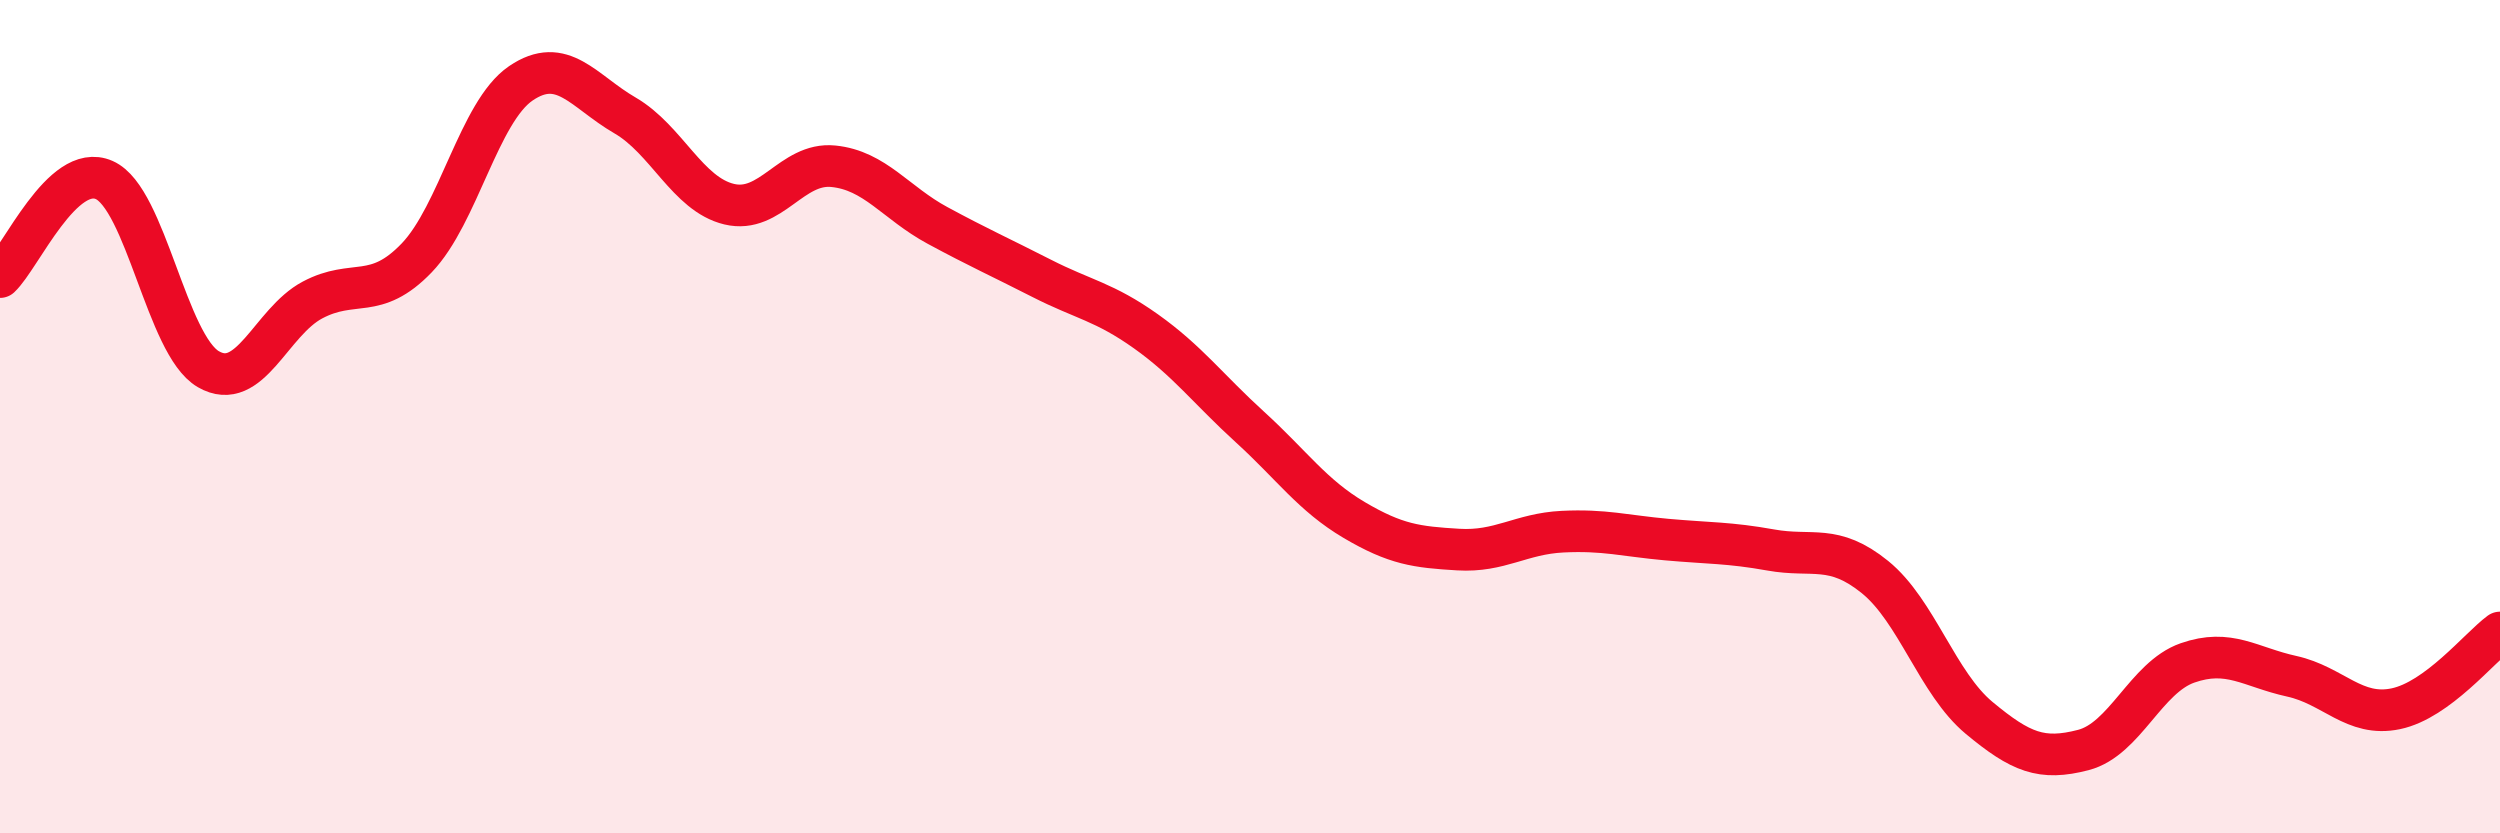 
    <svg width="60" height="20" viewBox="0 0 60 20" xmlns="http://www.w3.org/2000/svg">
      <path
        d="M 0,6.65 C 0.5,6.18 1.5,3.88 2.5,4.32 C 3.5,4.76 4,8.28 5,8.86 C 6,9.44 6.5,7.73 7.5,7.2 C 8.5,6.67 9,7.23 10,6.19 C 11,5.15 11.5,2.68 12.5,2 C 13.5,1.32 14,2.19 15,2.77 C 16,3.35 16.5,4.66 17.5,4.9 C 18.5,5.14 19,3.89 20,3.99 C 21,4.09 21.5,4.87 22.5,5.41 C 23.5,5.95 24,6.17 25,6.68 C 26,7.19 26.5,7.24 27.5,7.95 C 28.5,8.66 29,9.34 30,10.25 C 31,11.16 31.5,11.89 32.5,12.48 C 33.5,13.07 34,13.13 35,13.19 C 36,13.25 36.5,12.81 37.5,12.76 C 38.5,12.71 39,12.86 40,12.95 C 41,13.04 41.5,13.02 42.5,13.2 C 43.5,13.38 44,13.04 45,13.85 C 46,14.66 46.5,16.4 47.5,17.23 C 48.5,18.06 49,18.26 50,18 C 51,17.74 51.5,16.26 52.5,15.91 C 53.5,15.56 54,16.01 55,16.23 C 56,16.45 56.5,17.22 57.5,17.01 C 58.5,16.8 59.5,15.55 60,15.18L60 20L0 20Z"
        fill="#EB0A25"
        opacity="0.1"
        stroke-linecap="round"
        stroke-linejoin="round"
      />
      <path
        d="M 0,6.65 C 0.5,6.18 1.5,3.88 2.5,4.32 C 3.5,4.76 4,8.28 5,8.86 C 6,9.44 6.5,7.73 7.5,7.2 C 8.5,6.67 9,7.23 10,6.19 C 11,5.15 11.5,2.68 12.5,2 C 13.5,1.32 14,2.19 15,2.77 C 16,3.35 16.5,4.66 17.5,4.9 C 18.5,5.14 19,3.89 20,3.99 C 21,4.09 21.5,4.87 22.5,5.41 C 23.5,5.95 24,6.17 25,6.68 C 26,7.19 26.5,7.24 27.5,7.95 C 28.5,8.66 29,9.34 30,10.25 C 31,11.16 31.5,11.89 32.5,12.48 C 33.5,13.07 34,13.13 35,13.19 C 36,13.25 36.5,12.81 37.5,12.76 C 38.5,12.71 39,12.86 40,12.95 C 41,13.04 41.5,13.02 42.5,13.2 C 43.5,13.38 44,13.04 45,13.85 C 46,14.66 46.5,16.4 47.5,17.23 C 48.5,18.06 49,18.26 50,18 C 51,17.74 51.5,16.26 52.5,15.91 C 53.5,15.56 54,16.01 55,16.23 C 56,16.45 56.5,17.22 57.5,17.01 C 58.5,16.8 59.5,15.55 60,15.18"
        stroke="#EB0A25"
        stroke-width="1"
        fill="none"
        stroke-linecap="round"
        stroke-linejoin="round"
      />
    </svg>
  